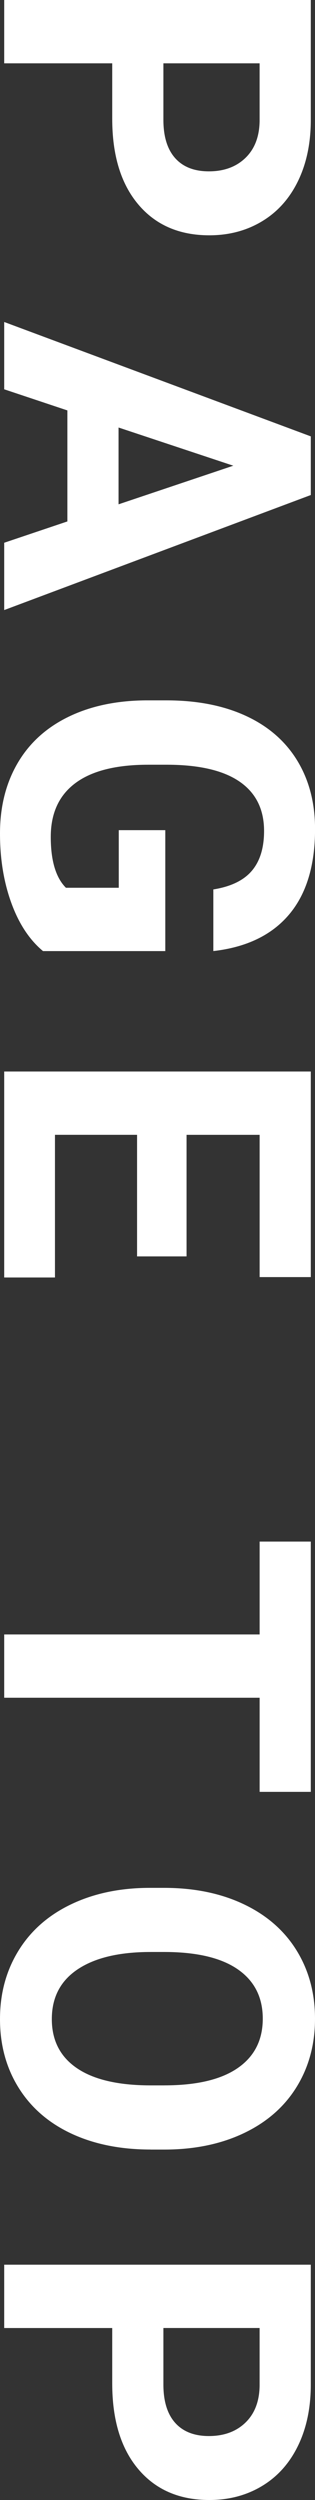 <?xml version="1.0" encoding="UTF-8"?><svg id="_レイヤー_2" xmlns="http://www.w3.org/2000/svg" width="14.609" height="115.681" viewBox="0 0 14.609 115.681"><rect x="0" y="0" width="14.609" height="115.681" fill="#333333" stroke="none"/><defs><style>.cls-1{fill:#fff;}</style></defs><g id="_レイヤー_3"><g><path class="cls-1" d="M5.205,2.93H.195V0H14.414V5.547c0,1.067-.195,2.007-.586,2.817s-.945,1.434-1.665,1.87c-.72,.436-1.538,.654-2.456,.654-1.394,0-2.492-.477-3.296-1.431s-1.206-2.274-1.206-3.96V2.93Zm2.373,0v2.617c0,.774,.183,1.365,.547,1.772s.886,.61,1.562,.61c.696,0,1.26-.205,1.689-.615s.651-.977,.664-1.699V2.93H7.578Z"/><path class="cls-1" d="M3.125,24.127v-5.136l-2.93-.977v-3.115l14.219,5.293v2.714L.195,28.229v-3.115l2.93-.986Zm2.373-4.345v3.554l5.322-1.787-5.322-1.767Z"/><path class="cls-1" d="M1.992,44.007c-.632-.527-1.121-1.272-1.47-2.236s-.522-2.031-.522-3.203c0-1.23,.269-2.31,.806-3.237s1.316-1.644,2.339-2.148c1.022-.504,2.224-.763,3.604-.776h.967c1.419,0,2.648,.239,3.687,.718s1.833,1.169,2.383,2.07c.55,.902,.825,1.958,.825,3.169,0,1.687-.402,3.005-1.206,3.955s-1.975,1.514-3.511,1.689v-2.852c.813-.13,1.409-.418,1.787-.864,.378-.445,.566-1.06,.566-1.841,0-.996-.374-1.754-1.123-2.275-.749-.521-1.862-.784-3.34-.791h-.908c-1.491,0-2.617,.283-3.379,.85s-1.143,1.396-1.143,2.49c0,1.101,.234,1.885,.703,2.354h2.451v-2.666h2.158v5.596H1.992Z"/><path class="cls-1" d="M6.357,58.135v-5.625H2.549v6.602H.195v-9.531H14.414v9.512h-2.373v-6.582h-3.389v5.625h-2.295Z"/><path class="cls-1" d="M12.041,82.913v-4.355H.195v-2.929H12.041v-4.297h2.373v11.581h-2.373Z"/><path class="cls-1" d="M6.982,99.463c-1.399,0-2.627-.248-3.682-.742-1.055-.495-1.868-1.203-2.441-2.124s-.859-1.978-.859-3.169c0-1.179,.283-2.229,.85-3.154s1.375-1.641,2.427-2.148,2.261-.765,3.628-.771h.703c1.399,0,2.632,.252,3.696,.757s1.882,1.218,2.451,2.139,.854,1.975,.854,3.159-.285,2.238-.854,3.159-1.387,1.634-2.451,2.139-2.293,.757-3.687,.757h-.635Zm.645-2.969c1.491,0,2.624-.267,3.398-.801s1.162-1.296,1.162-2.285c0-.983-.383-1.741-1.147-2.275s-1.887-.804-3.364-.811h-.693c-1.452,0-2.578,.267-3.379,.801s-1.201,1.302-1.201,2.305c0,.983,.386,1.738,1.157,2.266s1.896,.794,3.374,.801h.693Z"/><path class="cls-1" d="M5.205,107.722H.195v-2.93H14.414v5.547c0,1.067-.195,2.007-.586,2.817s-.945,1.434-1.665,1.87c-.72,.436-1.538,.654-2.456,.654-1.394,0-2.492-.478-3.296-1.431-.804-.954-1.206-2.274-1.206-3.96v-2.568Zm2.373,0v2.617c0,.774,.183,1.365,.547,1.772,.364,.406,.886,.61,1.562,.61,.696,0,1.26-.205,1.689-.615s.651-.977,.664-1.699v-2.686H7.578Z"/></g></g></svg>